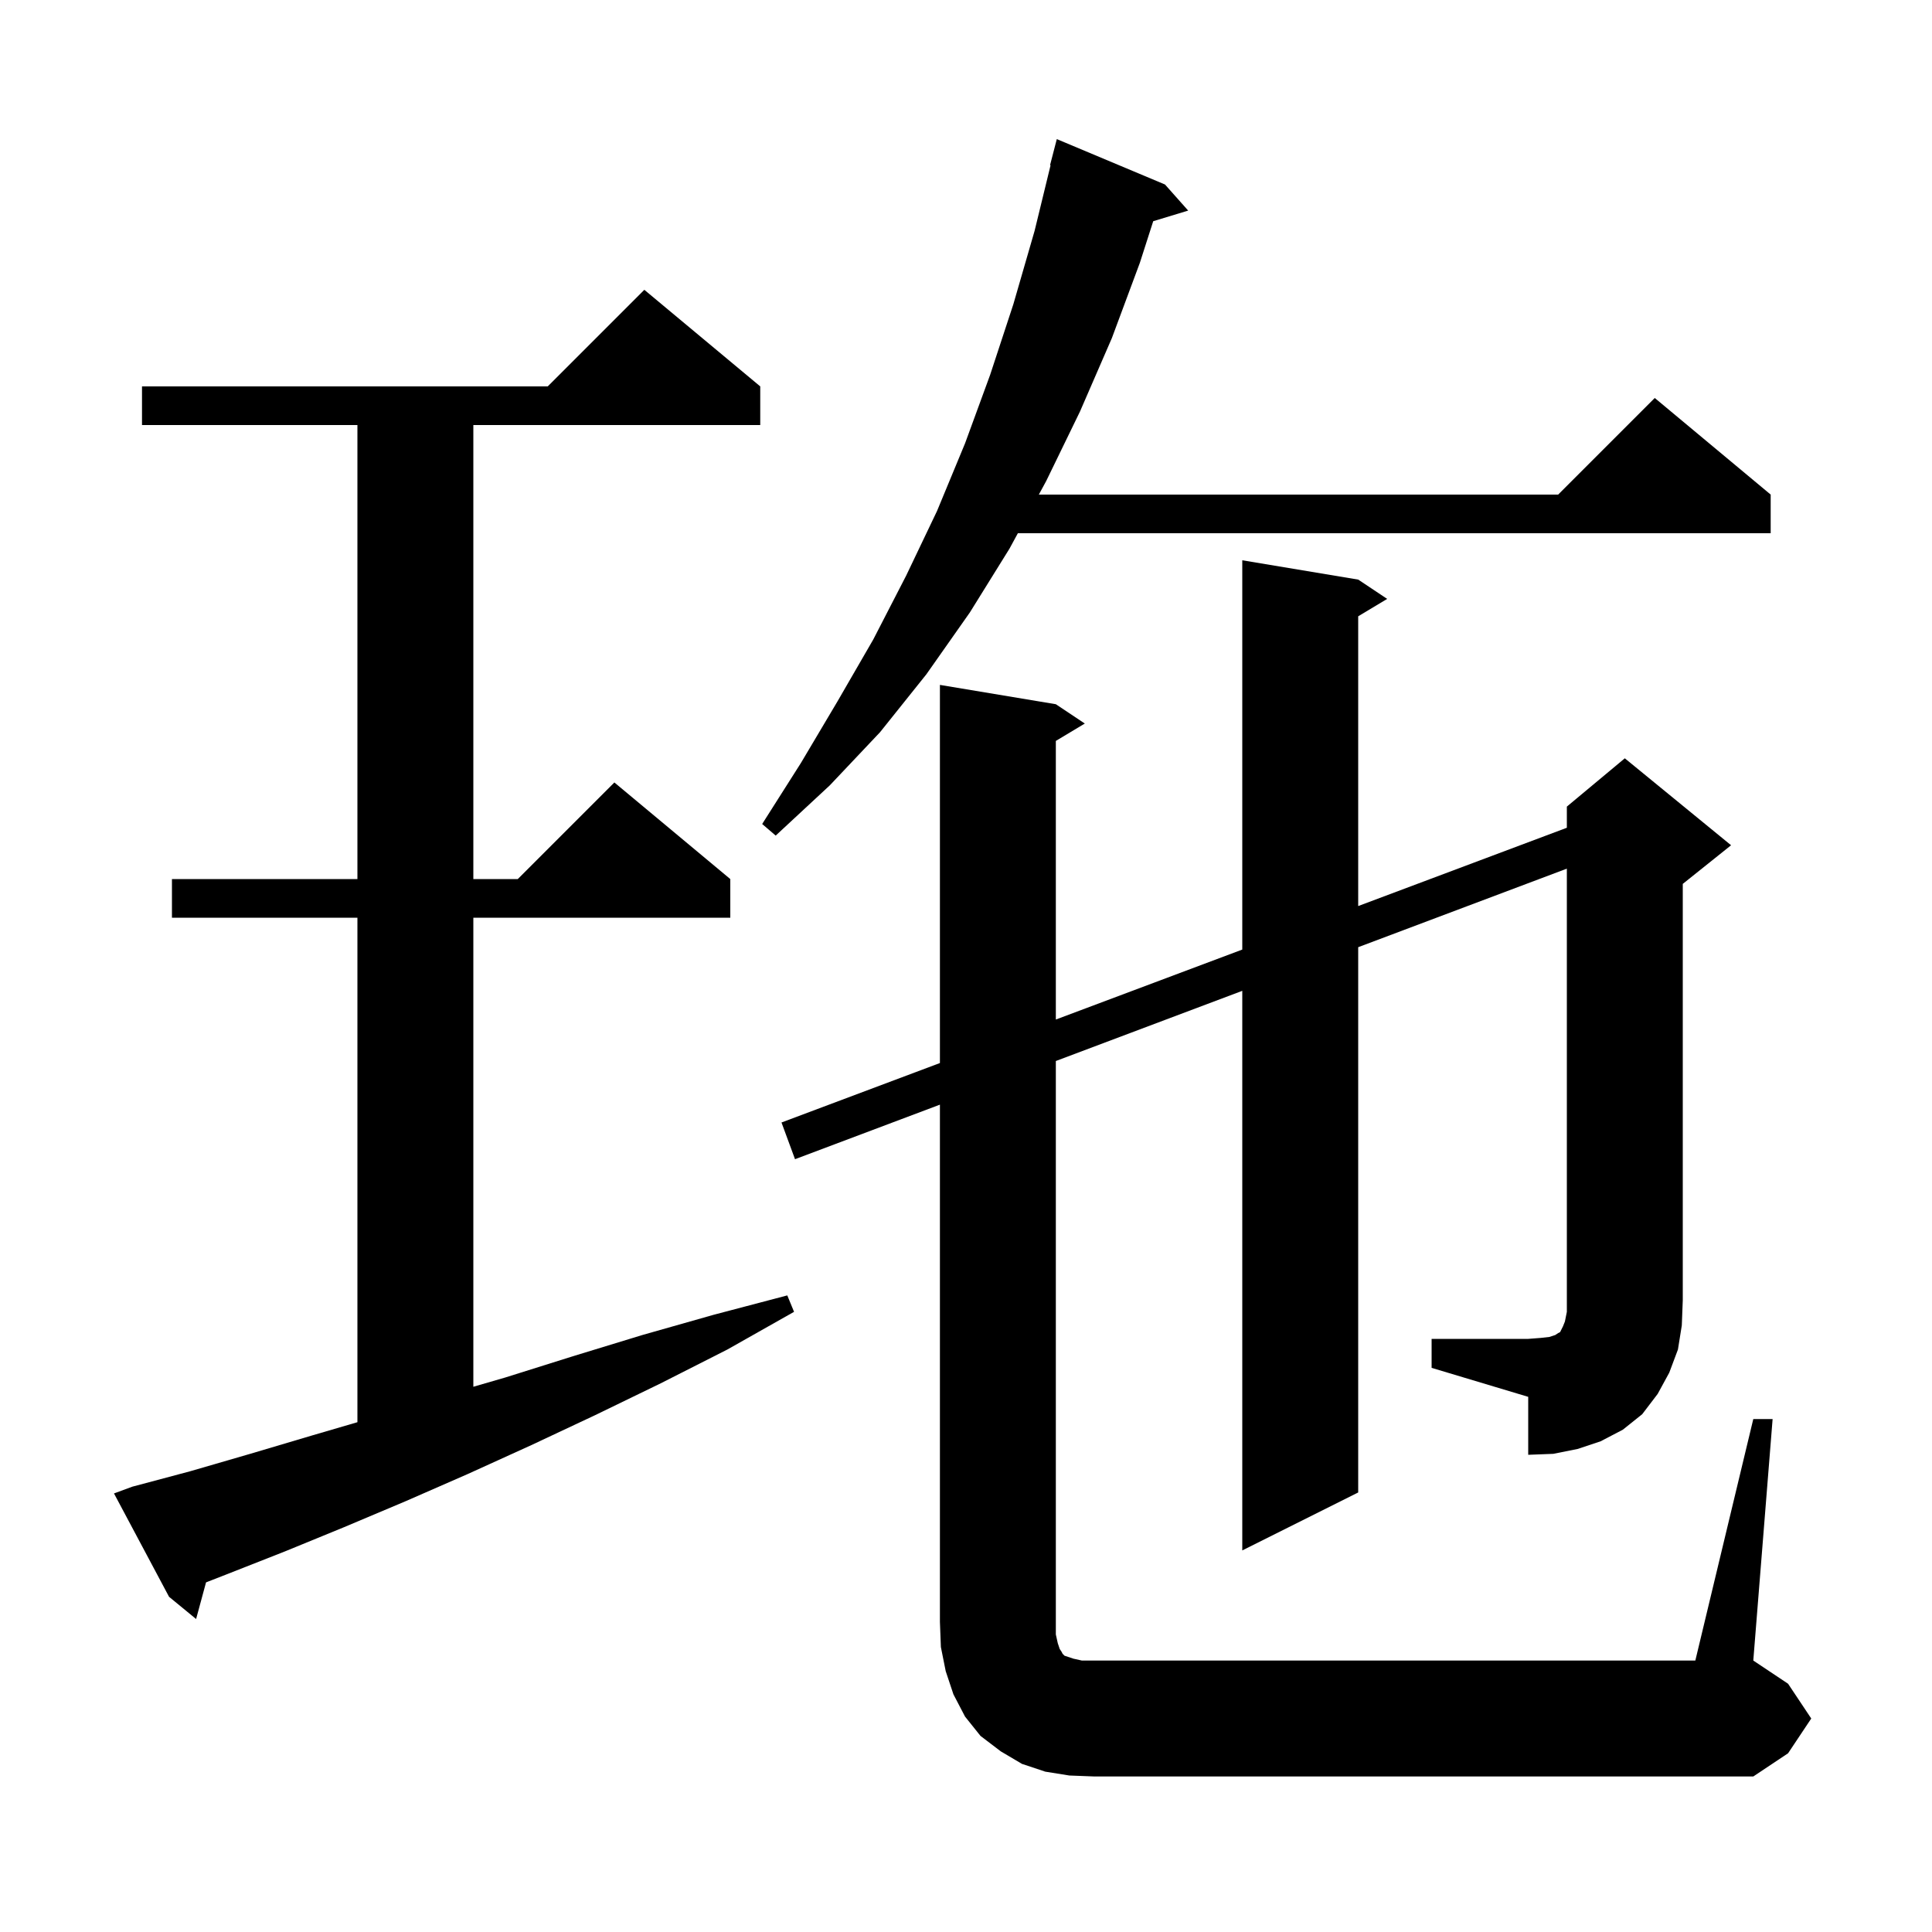 <svg xmlns="http://www.w3.org/2000/svg" xmlns:xlink="http://www.w3.org/1999/xlink" version="1.1" baseProfile="full" viewBox="0 0 200 200" width="200" height="200"><g fill="currentColor"><path d="M 13.7 153.9 L 19.7 152.3 L 25.9 150.5 L 32.3 148.6 L 37.0 147.226 L 37.0 95.0 L 17.8 95.0 L 17.8 91.0 L 37.0 91.0 L 37.0 44.0 L 14.7 44.0 L 14.7 40.0 L 56.7 40.0 L 66.7 30.0 L 78.7 40.0 L 78.7 44.0 L 49.0 44.0 L 49.0 91.0 L 53.6 91.0 L 63.6 81.0 L 75.6 91.0 L 75.6 95.0 L 49.0 95.0 L 49.0 143.557 L 52.3 142.6 L 59.3 140.4 L 66.5 138.2 L 73.9 136.1 L 81.5 134.1 L 82.2 135.8 L 75.3 139.7 L 68.4 143.2 L 61.6 146.5 L 55.0 149.6 L 48.4 152.6 L 42.0 155.4 L 35.6 158.1 L 29.5 160.6 L 23.4 163.0 L 21.329 163.807 L 20.3 167.6 L 17.5 165.3 L 11.8 154.6 Z M 148.2 138.6 L 158.2 138.6 L 159.5 138.5 L 160.4 138.4 L 161.0 138.2 L 161.3 138.0 L 161.5 137.9 L 161.8 137.3 L 162.0 136.8 L 162.2 135.8 L 162.2 89.922 L 140.6 98.053 L 140.6 154.5 L 128.6 160.5 L 128.6 102.571 L 109.3 109.836 L 109.3 169.2 L 109.5 170.1 L 109.7 170.7 L 109.9 171.0 L 110.0 171.2 L 110.2 171.4 L 111.1 171.7 L 112.0 171.9 L 175.5 171.9 L 181.5 146.9 L 183.5 146.9 L 181.5 171.9 L 185.1 174.3 L 187.5 177.9 L 185.1 181.5 L 181.5 183.9 L 113.3 183.9 L 110.7 183.8 L 108.2 183.4 L 105.8 182.6 L 103.6 181.3 L 101.5 179.7 L 99.9 177.7 L 98.7 175.4 L 97.9 173.0 L 97.4 170.5 L 97.3 167.9 L 97.3 114.353 L 82.3 120.0 L 80.9 116.2 L 97.3 110.045 L 97.3 70.9 L 109.3 72.9 L 112.3 74.9 L 109.3 76.7 L 109.3 105.542 L 128.6 98.299 L 128.6 58.0 L 140.6 60.0 L 143.6 62.0 L 140.6 63.8 L 140.6 93.795 L 162.2 85.689 L 162.2 83.5 L 168.2 78.5 L 179.2 87.5 L 174.2 91.5 L 174.2 134.6 L 174.1 137.2 L 173.7 139.7 L 172.8 142.1 L 171.6 144.3 L 170.0 146.4 L 168.0 148.0 L 165.7 149.2 L 163.3 150.0 L 160.8 150.5 L 158.2 150.6 L 158.2 144.6 L 148.2 141.6 Z M 120.6 19.1 L 123.0 21.8 L 119.381 22.899 L 118.0 27.2 L 115.1 35.0 L 111.8 42.6 L 108.3 49.8 L 107.54 51.2 L 161.3 51.2 L 171.3 41.2 L 183.3 51.2 L 183.3 55.2 L 105.369 55.2 L 104.5 56.8 L 100.4 63.4 L 95.9 69.8 L 91.1 75.8 L 85.9 81.3 L 80.3 86.5 L 78.9 85.3 L 82.9 79.0 L 86.7 72.6 L 90.4 66.2 L 93.8 59.6 L 97.0 52.9 L 99.9 45.9 L 102.5 38.8 L 104.9 31.5 L 107.1 23.9 L 108.754 17.109 L 108.7 17.1 L 109.4 14.4 Z "/></g></svg>